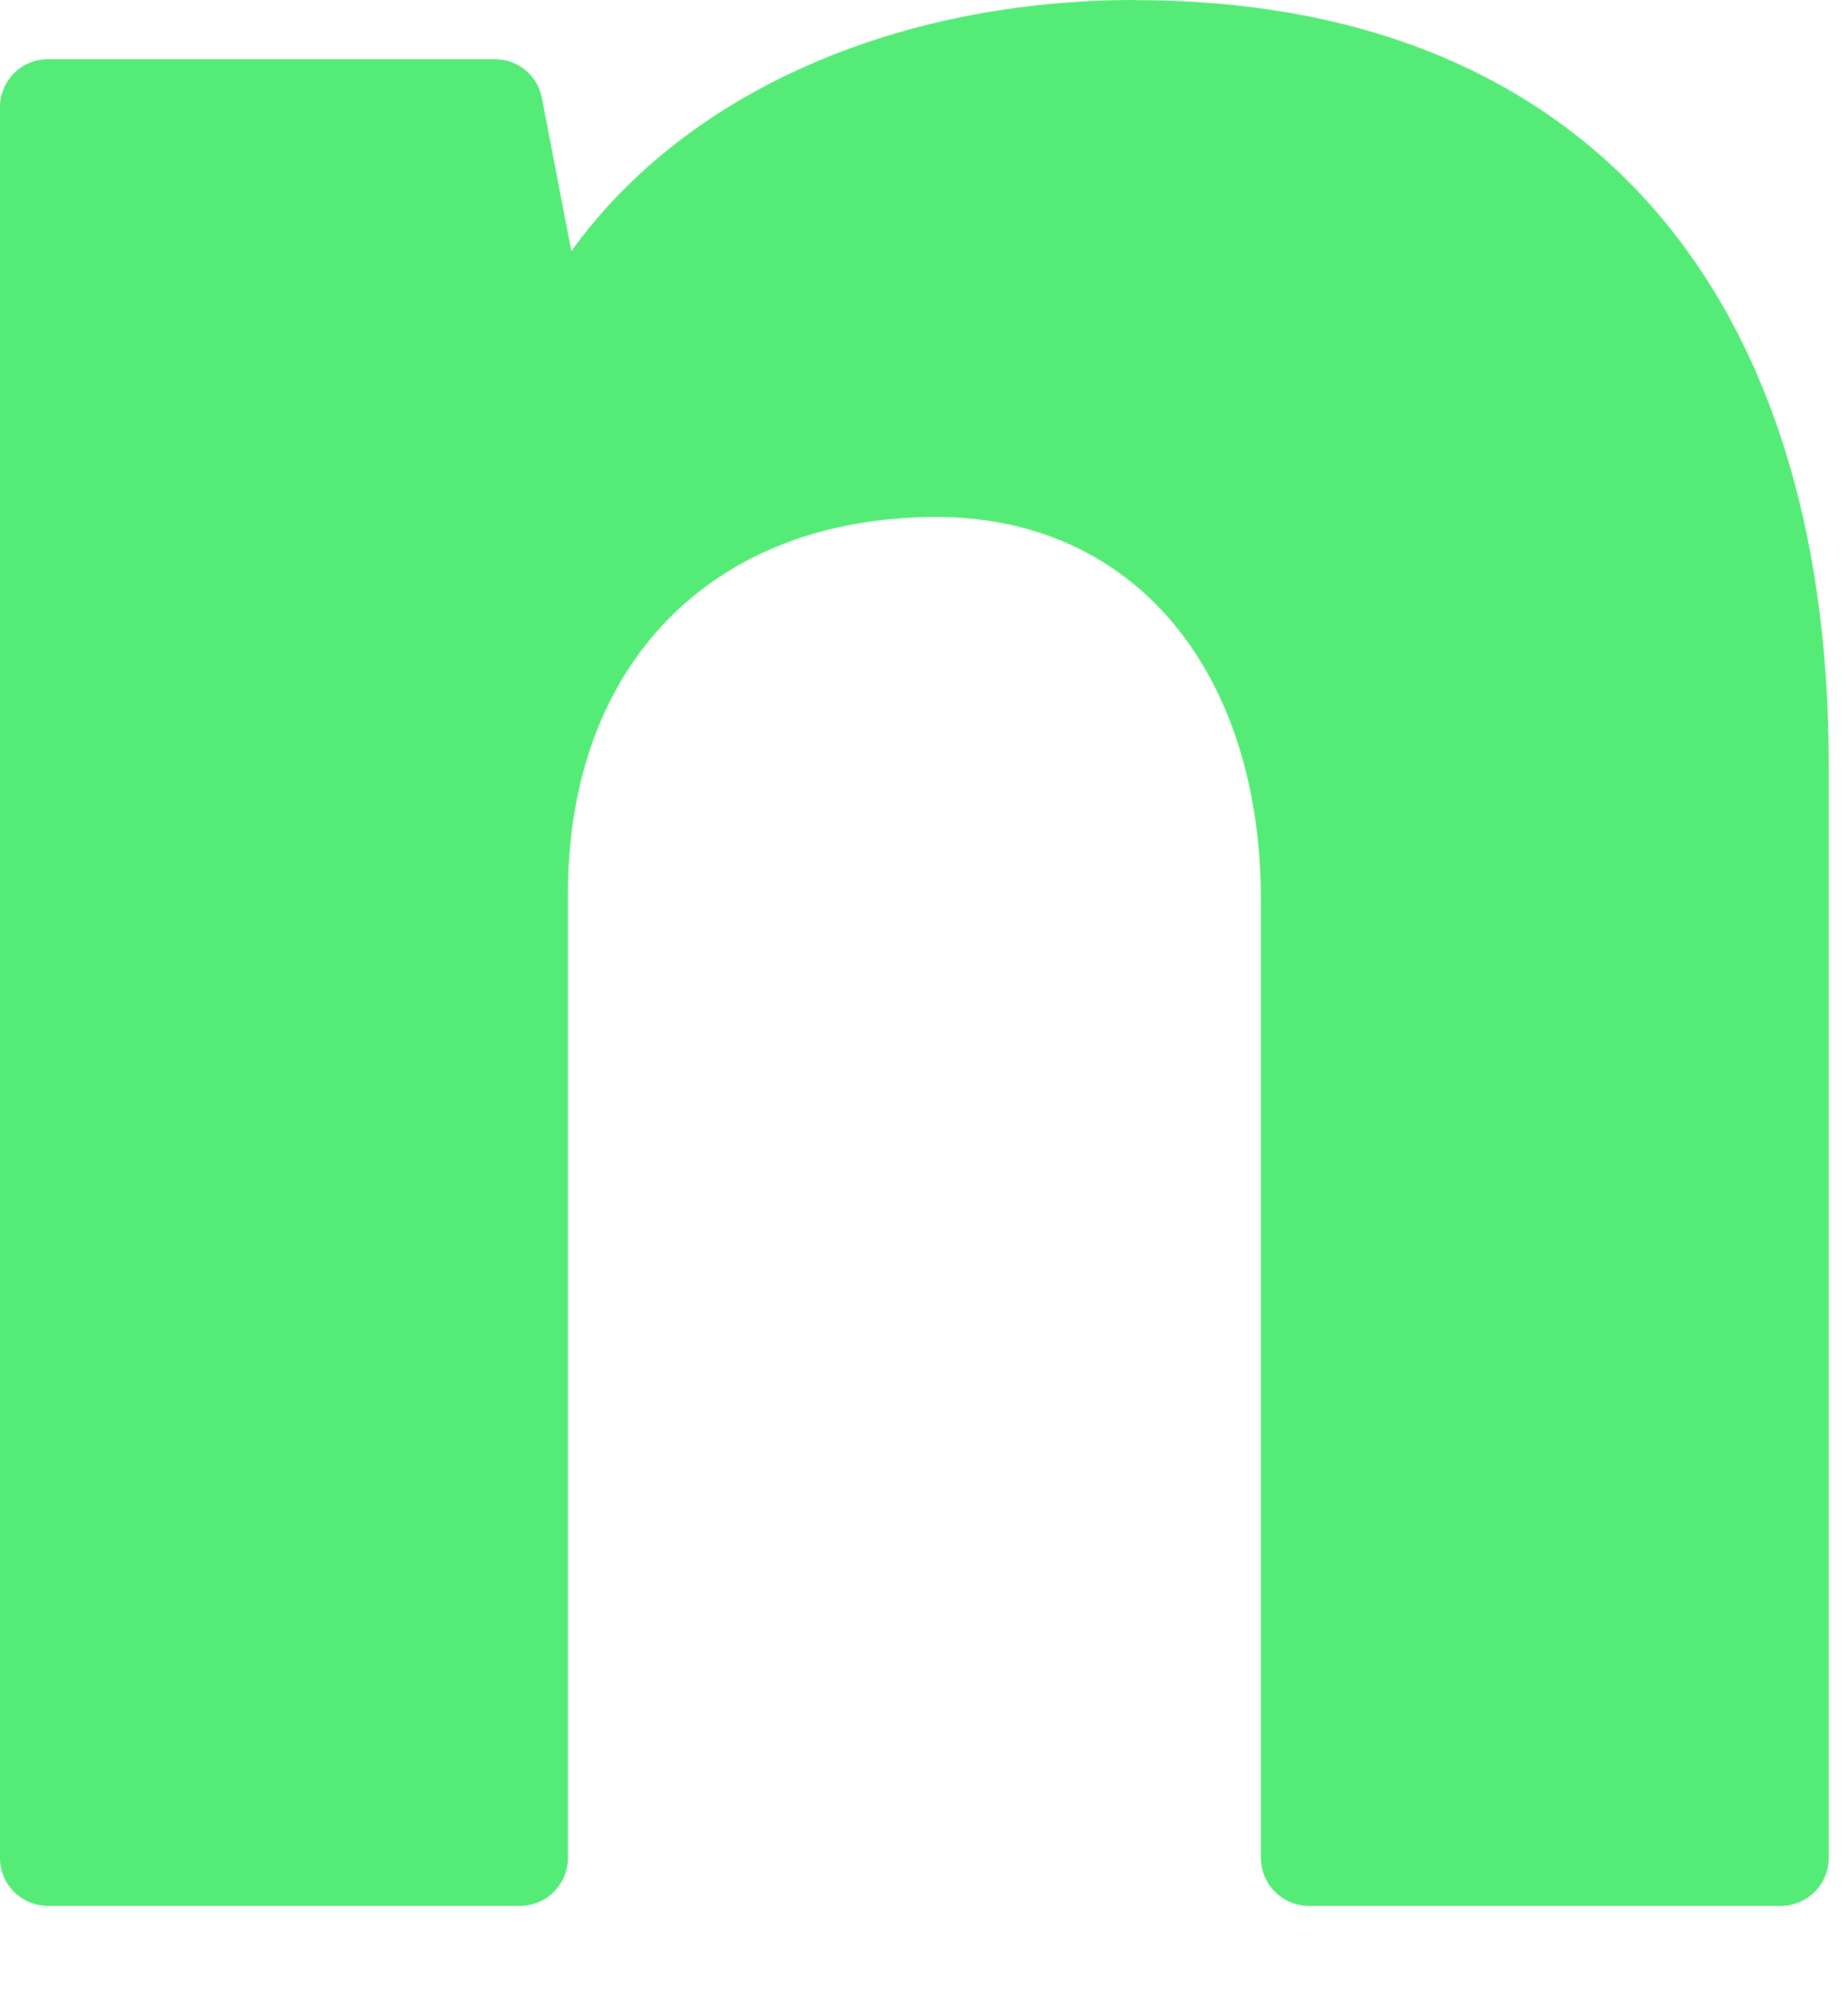 <?xml version="1.0" encoding="utf-8"?>
<svg xmlns="http://www.w3.org/2000/svg" fill="none" height="100%" overflow="visible" preserveAspectRatio="none" style="display: block;" viewBox="0 0 12 13" width="100%">
<path d="M7.372 0C5.817 0 4.452 0.599 3.71 1.63L3.519 0.636C3.491 0.49 3.363 0.384 3.215 0.384H0.311C0.139 0.384 0 0.523 0 0.695V12.057C0 12.229 0.139 12.368 0.311 12.368H3.377C3.548 12.368 3.688 12.229 3.688 12.057V5.8C3.688 4.314 4.621 3.355 6.081 3.355C7.35 3.355 8.188 4.338 8.188 5.848V12.057C8.188 12.229 8.327 12.368 8.499 12.368H11.564C11.736 12.368 11.875 12.229 11.875 12.057V4.962C11.875 1.822 10.224 0.001 7.375 0.001L7.372 0Z" fill="#54EB77" id="Vector"/>
</svg>